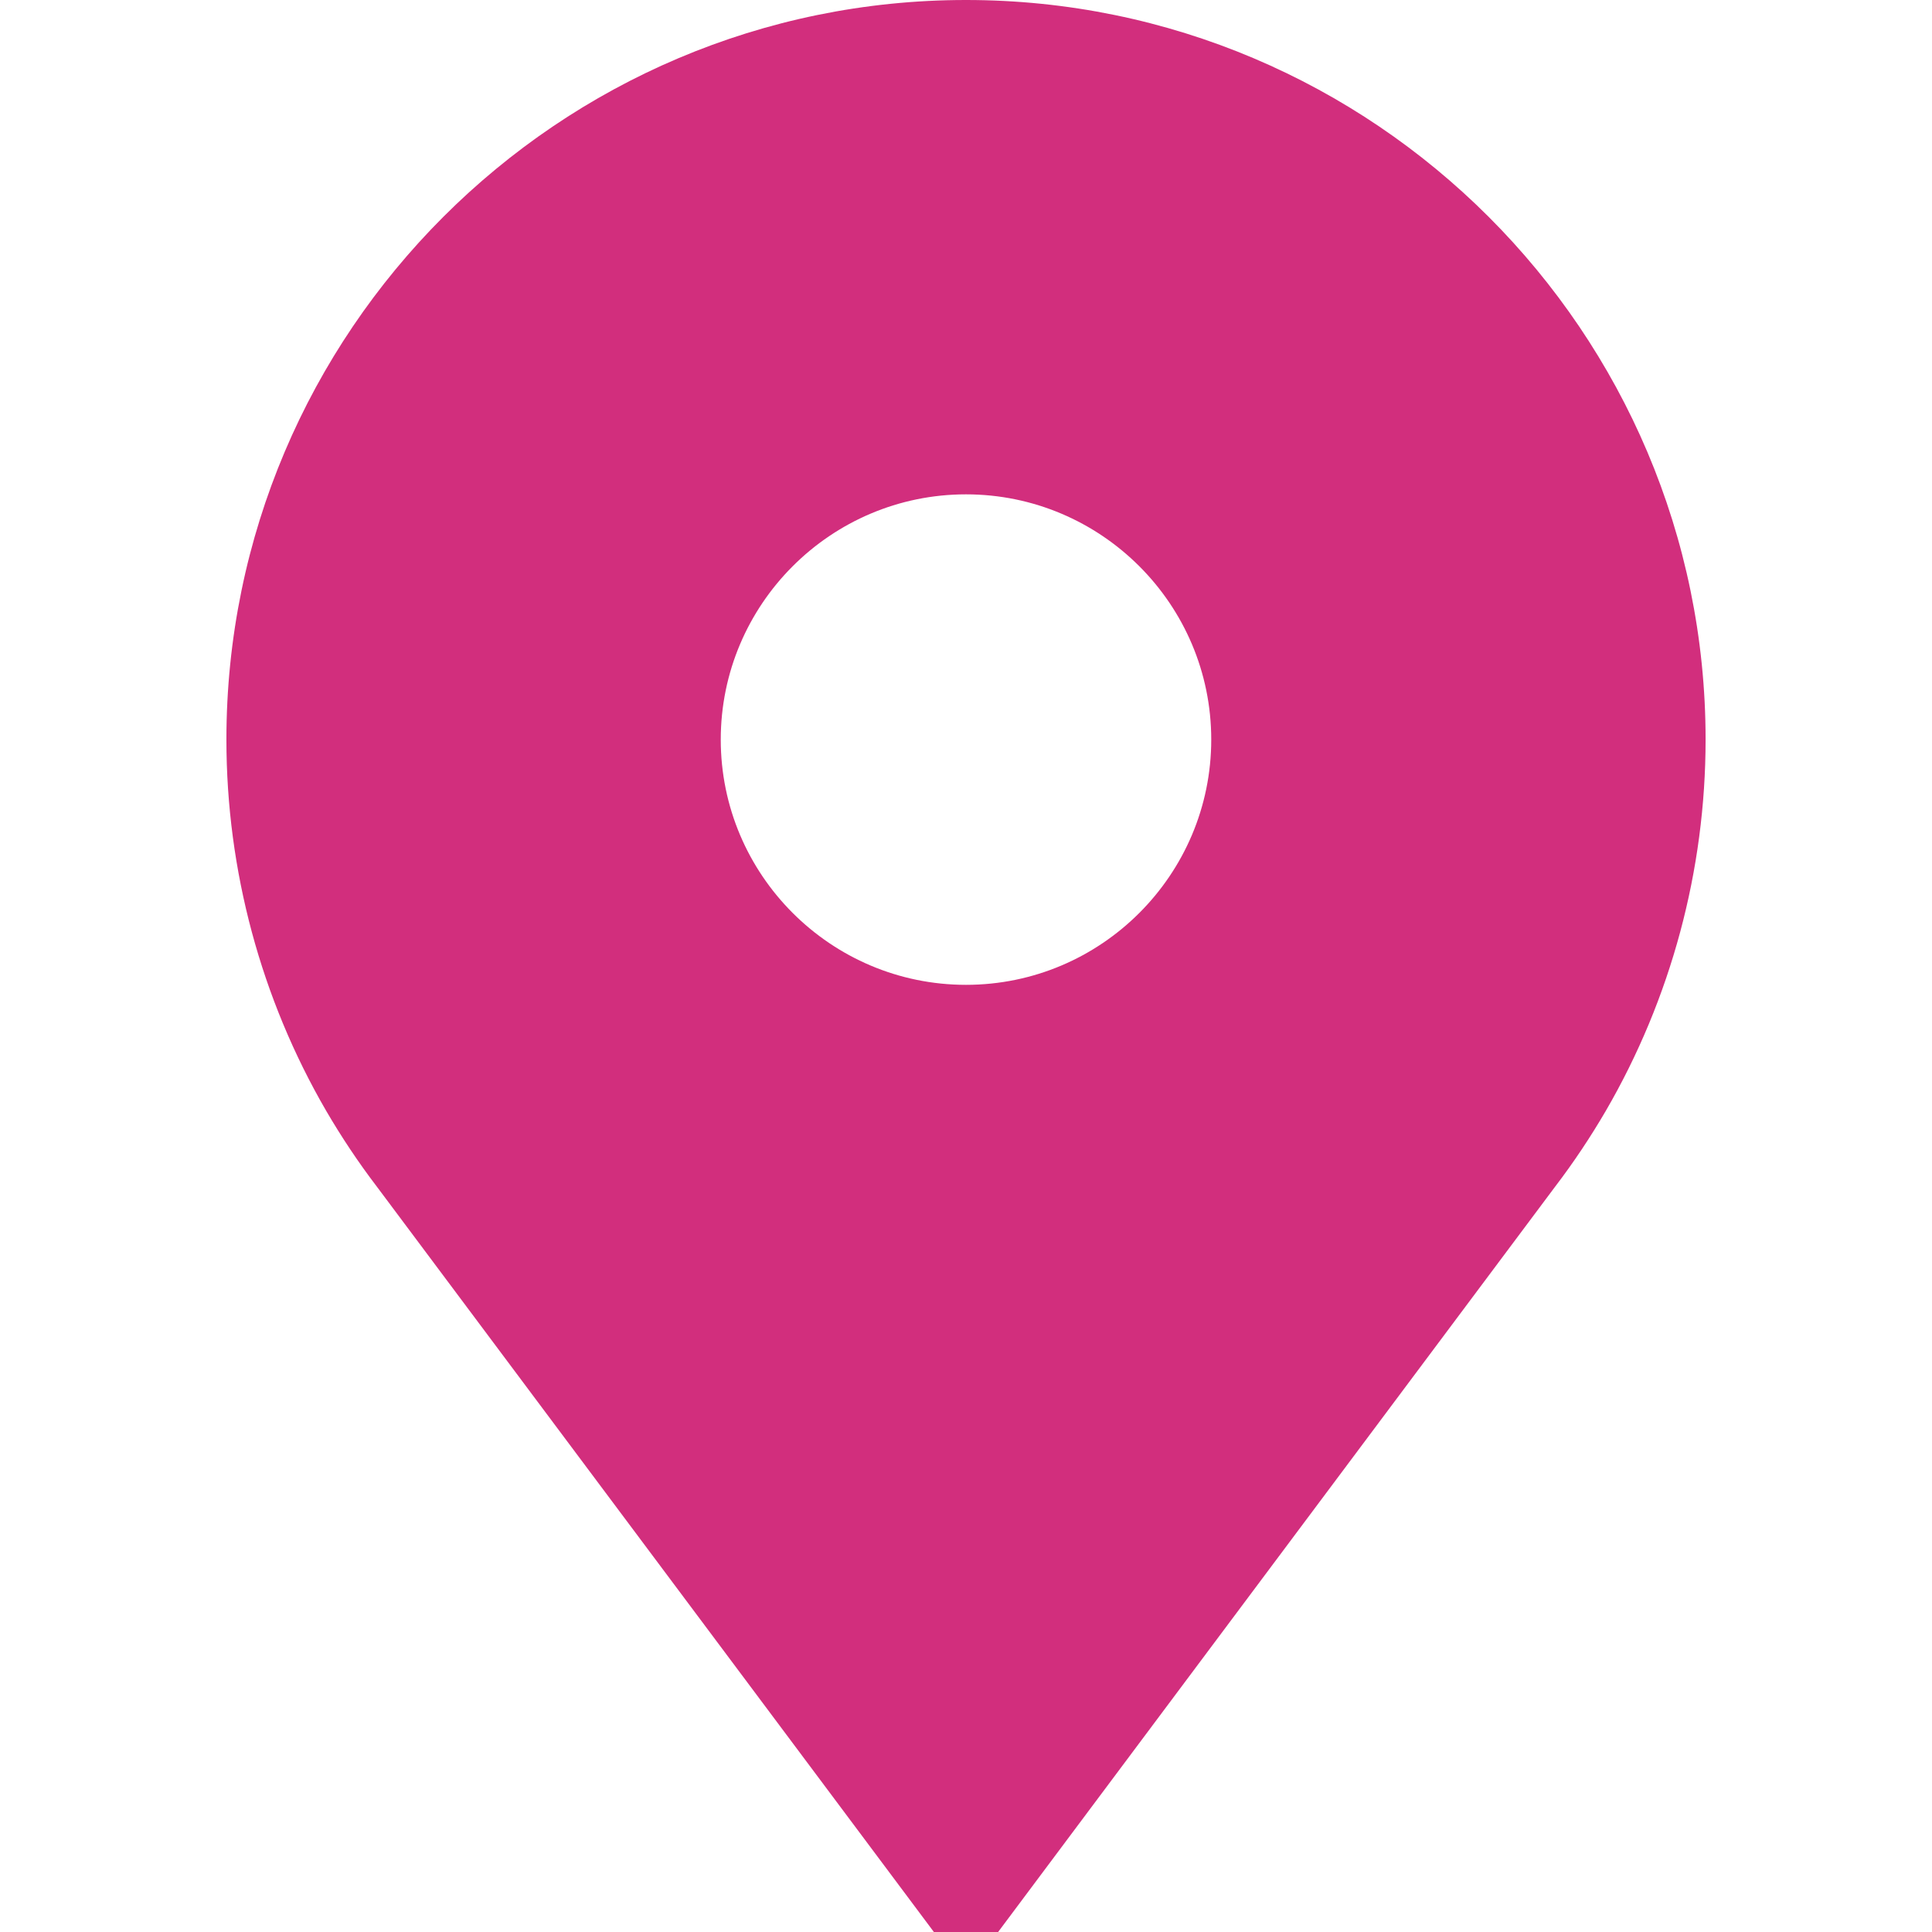 <svg width="16" height="16" viewBox="0 0 16 16" fill="none" xmlns="http://www.w3.org/2000/svg">
<path d="M8 0C4.623 0 1.875 2.748 1.875 6.125C1.875 7.206 2.161 8.269 2.701 9.199C2.827 9.415 2.968 9.627 3.12 9.826L7.734 16H8.266L12.88 9.826C13.032 9.627 13.173 9.415 13.299 9.199C13.839 8.269 14.125 7.206 14.125 6.125C14.125 2.748 11.377 0 8 0ZM8 8.156C6.88 8.156 5.969 7.245 5.969 6.125C5.969 5.005 6.88 4.094 8 4.094C9.12 4.094 10.031 5.005 10.031 6.125C10.031 7.245 9.12 8.156 8 8.156Z" fill="#D22E7D"/>
</svg>
